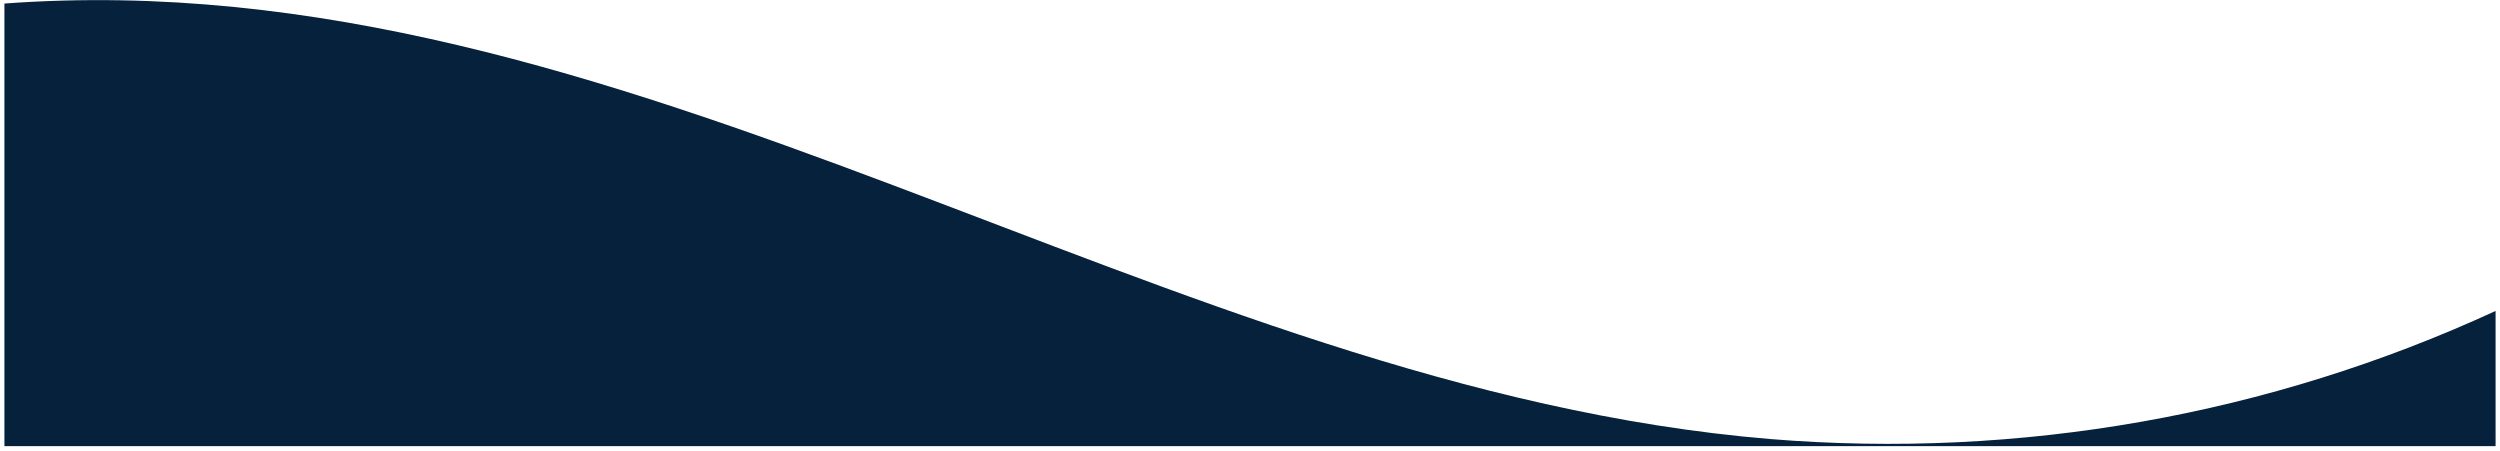 <svg xmlns="http://www.w3.org/2000/svg" viewBox="0 0 283 51" preserveAspectRatio="none" style="enable-background:new 0 0 283 51" xml:space="preserve"><path d="M200.4 49.7C131.6 44 71-4.8.5.4v50.1h282V35.2C256.9 47 228.6 52 200.4 49.7z" style="fill:#06213b"/></svg>